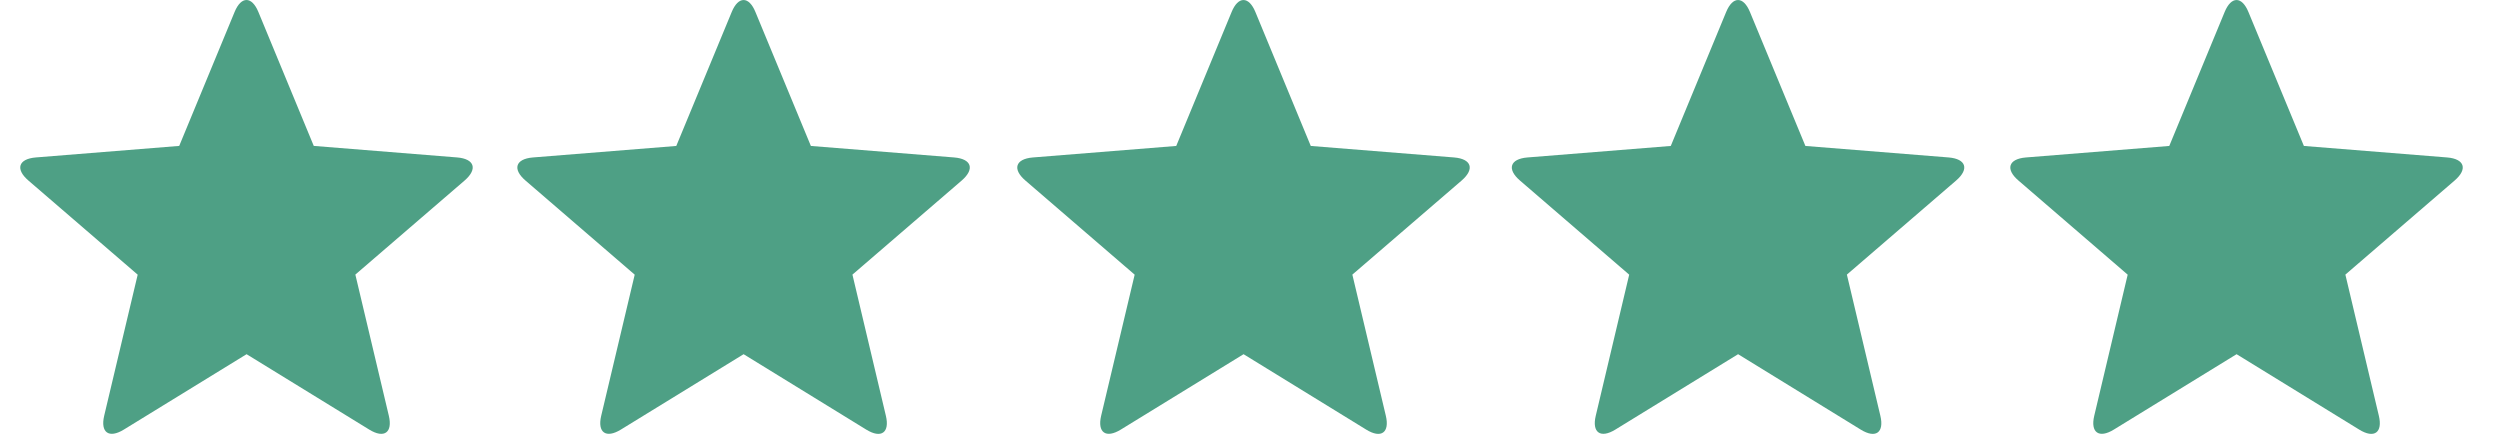 <svg width="121" height="21" viewBox="0 0 121 21" fill="none" xmlns="http://www.w3.org/2000/svg">
<path fill-rule="evenodd" clip-rule="evenodd" d="M108.249 17.144L102.308 20.793C101.593 21.233 101.168 20.938 101.361 20.125L102.98 13.294L97.692 8.737C97.055 8.19 97.203 7.692 98.054 7.621L104.993 7.064L107.674 0.579C107.991 -0.19 108.504 -0.193 108.823 0.579L111.508 7.064L118.447 7.621C119.279 7.691 119.451 8.179 118.804 8.737L113.516 13.291L115.137 20.125C115.329 20.933 114.915 21.241 114.19 20.795L108.249 17.142V17.144ZM84.122 17.144L78.181 20.793C77.466 21.233 77.041 20.938 77.234 20.125L78.853 13.294L73.565 8.737C72.929 8.19 73.076 7.692 73.927 7.621L80.866 7.064L83.547 0.579C83.864 -0.19 84.377 -0.193 84.697 0.579L87.381 7.064L94.32 7.621C95.153 7.691 95.324 8.179 94.677 8.737L89.389 13.291L91.01 20.125C91.202 20.933 90.789 21.241 90.063 20.795L84.122 17.142V17.144ZM60.187 17.144L54.245 20.793C53.529 21.233 53.105 20.938 53.295 20.125L54.918 13.294L49.628 8.737C48.992 8.19 49.14 7.692 49.99 7.621L56.93 7.064L59.611 0.579C59.927 -0.19 60.44 -0.193 60.76 0.579L63.441 7.064L70.382 7.621C71.217 7.691 71.388 8.179 70.744 8.737L65.454 13.291L67.075 20.125C67.266 20.933 66.853 21.241 66.128 20.795L60.187 17.142V17.144ZM35.989 17.144L30.048 20.793C29.331 21.233 28.906 20.938 29.098 20.125L30.72 13.294L25.432 8.737C24.796 8.19 24.943 7.692 25.791 7.621L32.732 7.064L35.416 0.579C35.733 -0.19 36.245 -0.193 36.562 0.579L39.246 7.064L46.186 7.621C47.021 7.691 47.191 8.179 46.547 8.737L41.258 13.291L42.877 20.125C43.069 20.933 42.657 21.241 41.93 20.795L35.989 17.142V17.144ZM11.933 17.144L5.992 20.793C5.275 21.233 4.852 20.938 5.042 20.125L6.664 13.294L1.373 8.736C0.737 8.188 0.884 7.691 1.735 7.62L8.674 7.062L11.355 0.578C11.672 -0.191 12.185 -0.194 12.505 0.578L15.186 7.062L22.127 7.62C22.962 7.689 23.132 8.178 22.488 8.736L17.199 13.29L18.82 20.124C19.011 20.932 18.598 21.239 17.873 20.793L11.931 17.141L11.933 17.144Z" fill="#4EA085"/>
</svg>
